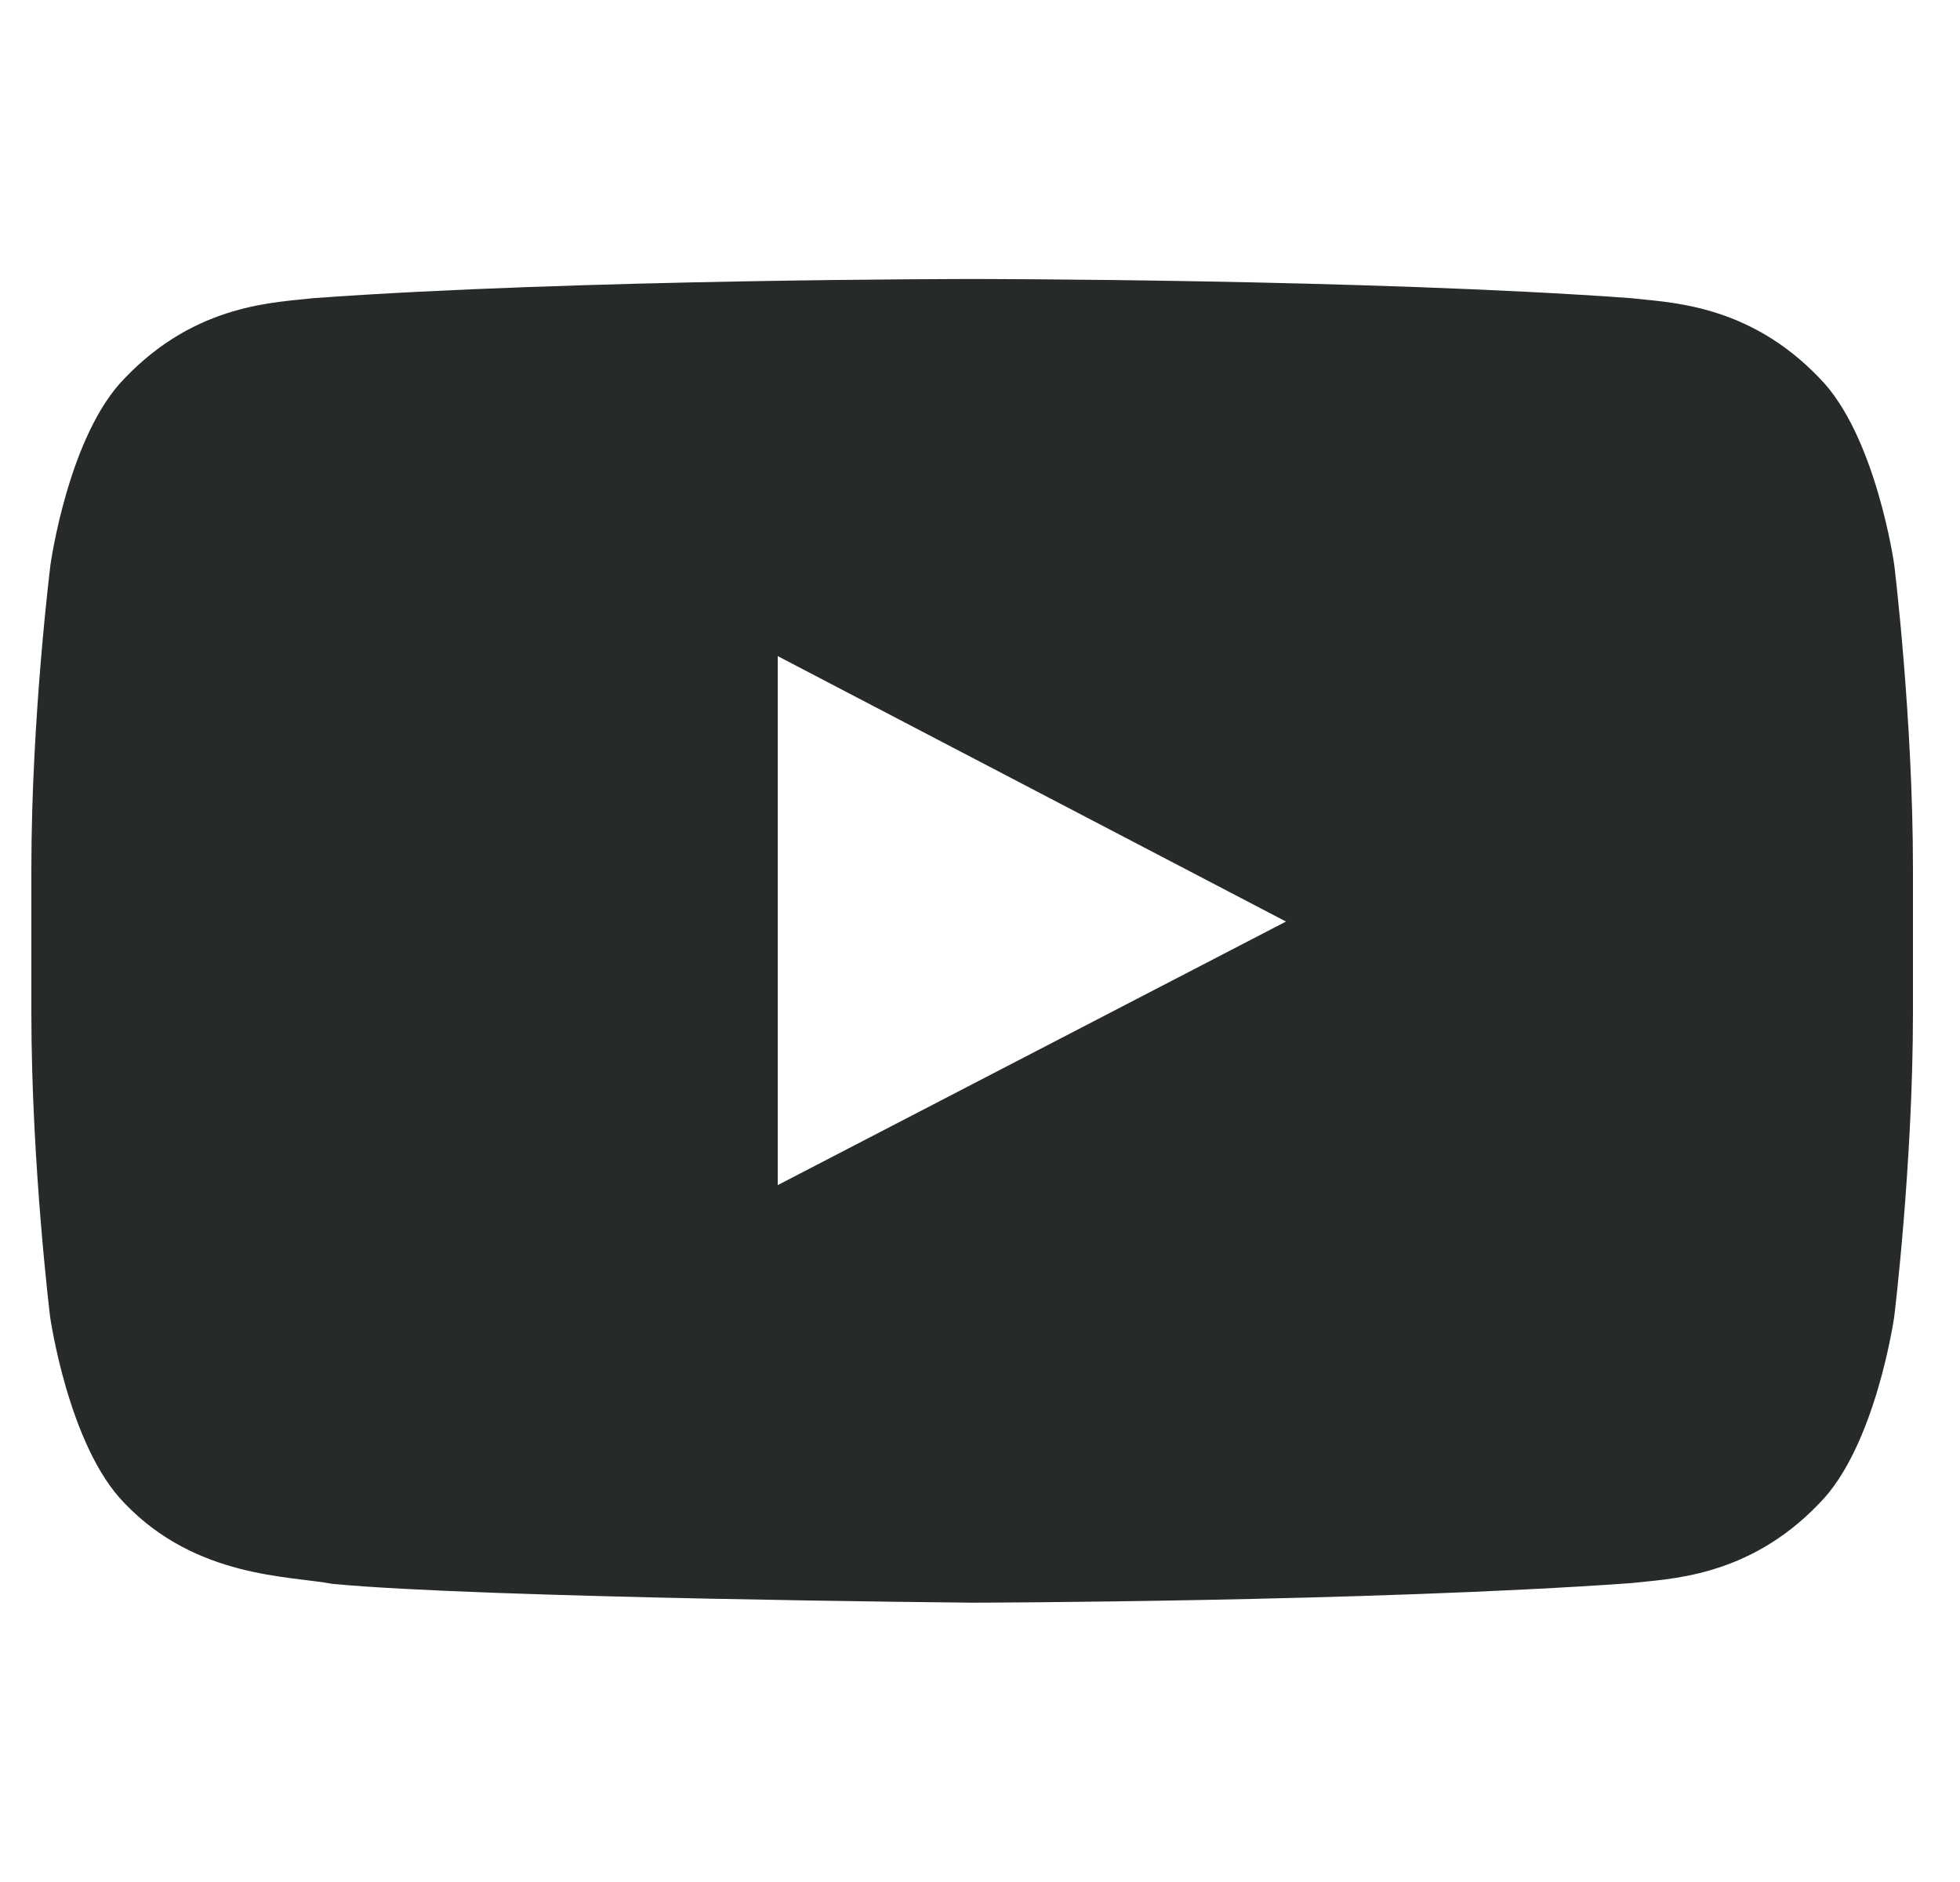 <svg width="25" height="24" viewBox="0 0 25 24" fill="none" xmlns="http://www.w3.org/2000/svg">
<g clip-path="url(#clip0_802_838)">
<path d="M24.161 7.2C24.161 7.2 23.927 5.545 23.205 4.819C22.291 3.863 21.269 3.858 20.8 3.802C17.444 3.558 12.405 3.558 12.405 3.558H12.395C12.395 3.558 7.356 3.558 4 3.802C3.531 3.858 2.509 3.863 1.595 4.819C0.873 5.545 0.644 7.2 0.644 7.2C0.644 7.2 0.4 9.145 0.4 11.086V12.905C0.4 14.845 0.639 16.791 0.639 16.791C0.639 16.791 0.873 18.445 1.591 19.172C2.505 20.128 3.705 20.095 4.239 20.198C6.161 20.381 12.4 20.438 12.4 20.438C12.4 20.438 17.444 20.428 20.8 20.189C21.269 20.133 22.291 20.128 23.205 19.172C23.927 18.445 24.161 16.791 24.161 16.791C24.161 16.791 24.4 14.85 24.4 12.905V11.086C24.4 9.145 24.161 7.2 24.161 7.2ZM9.92 15.113V8.367L16.403 11.752L9.92 15.113Z" fill="#272B27"/>
</g>
<defs>
<clipPath id="clip0_802_838">
<rect width="24" height="24" fill="white" transform="translate(0.4)"/>
</clipPath>
</defs>
</svg>
